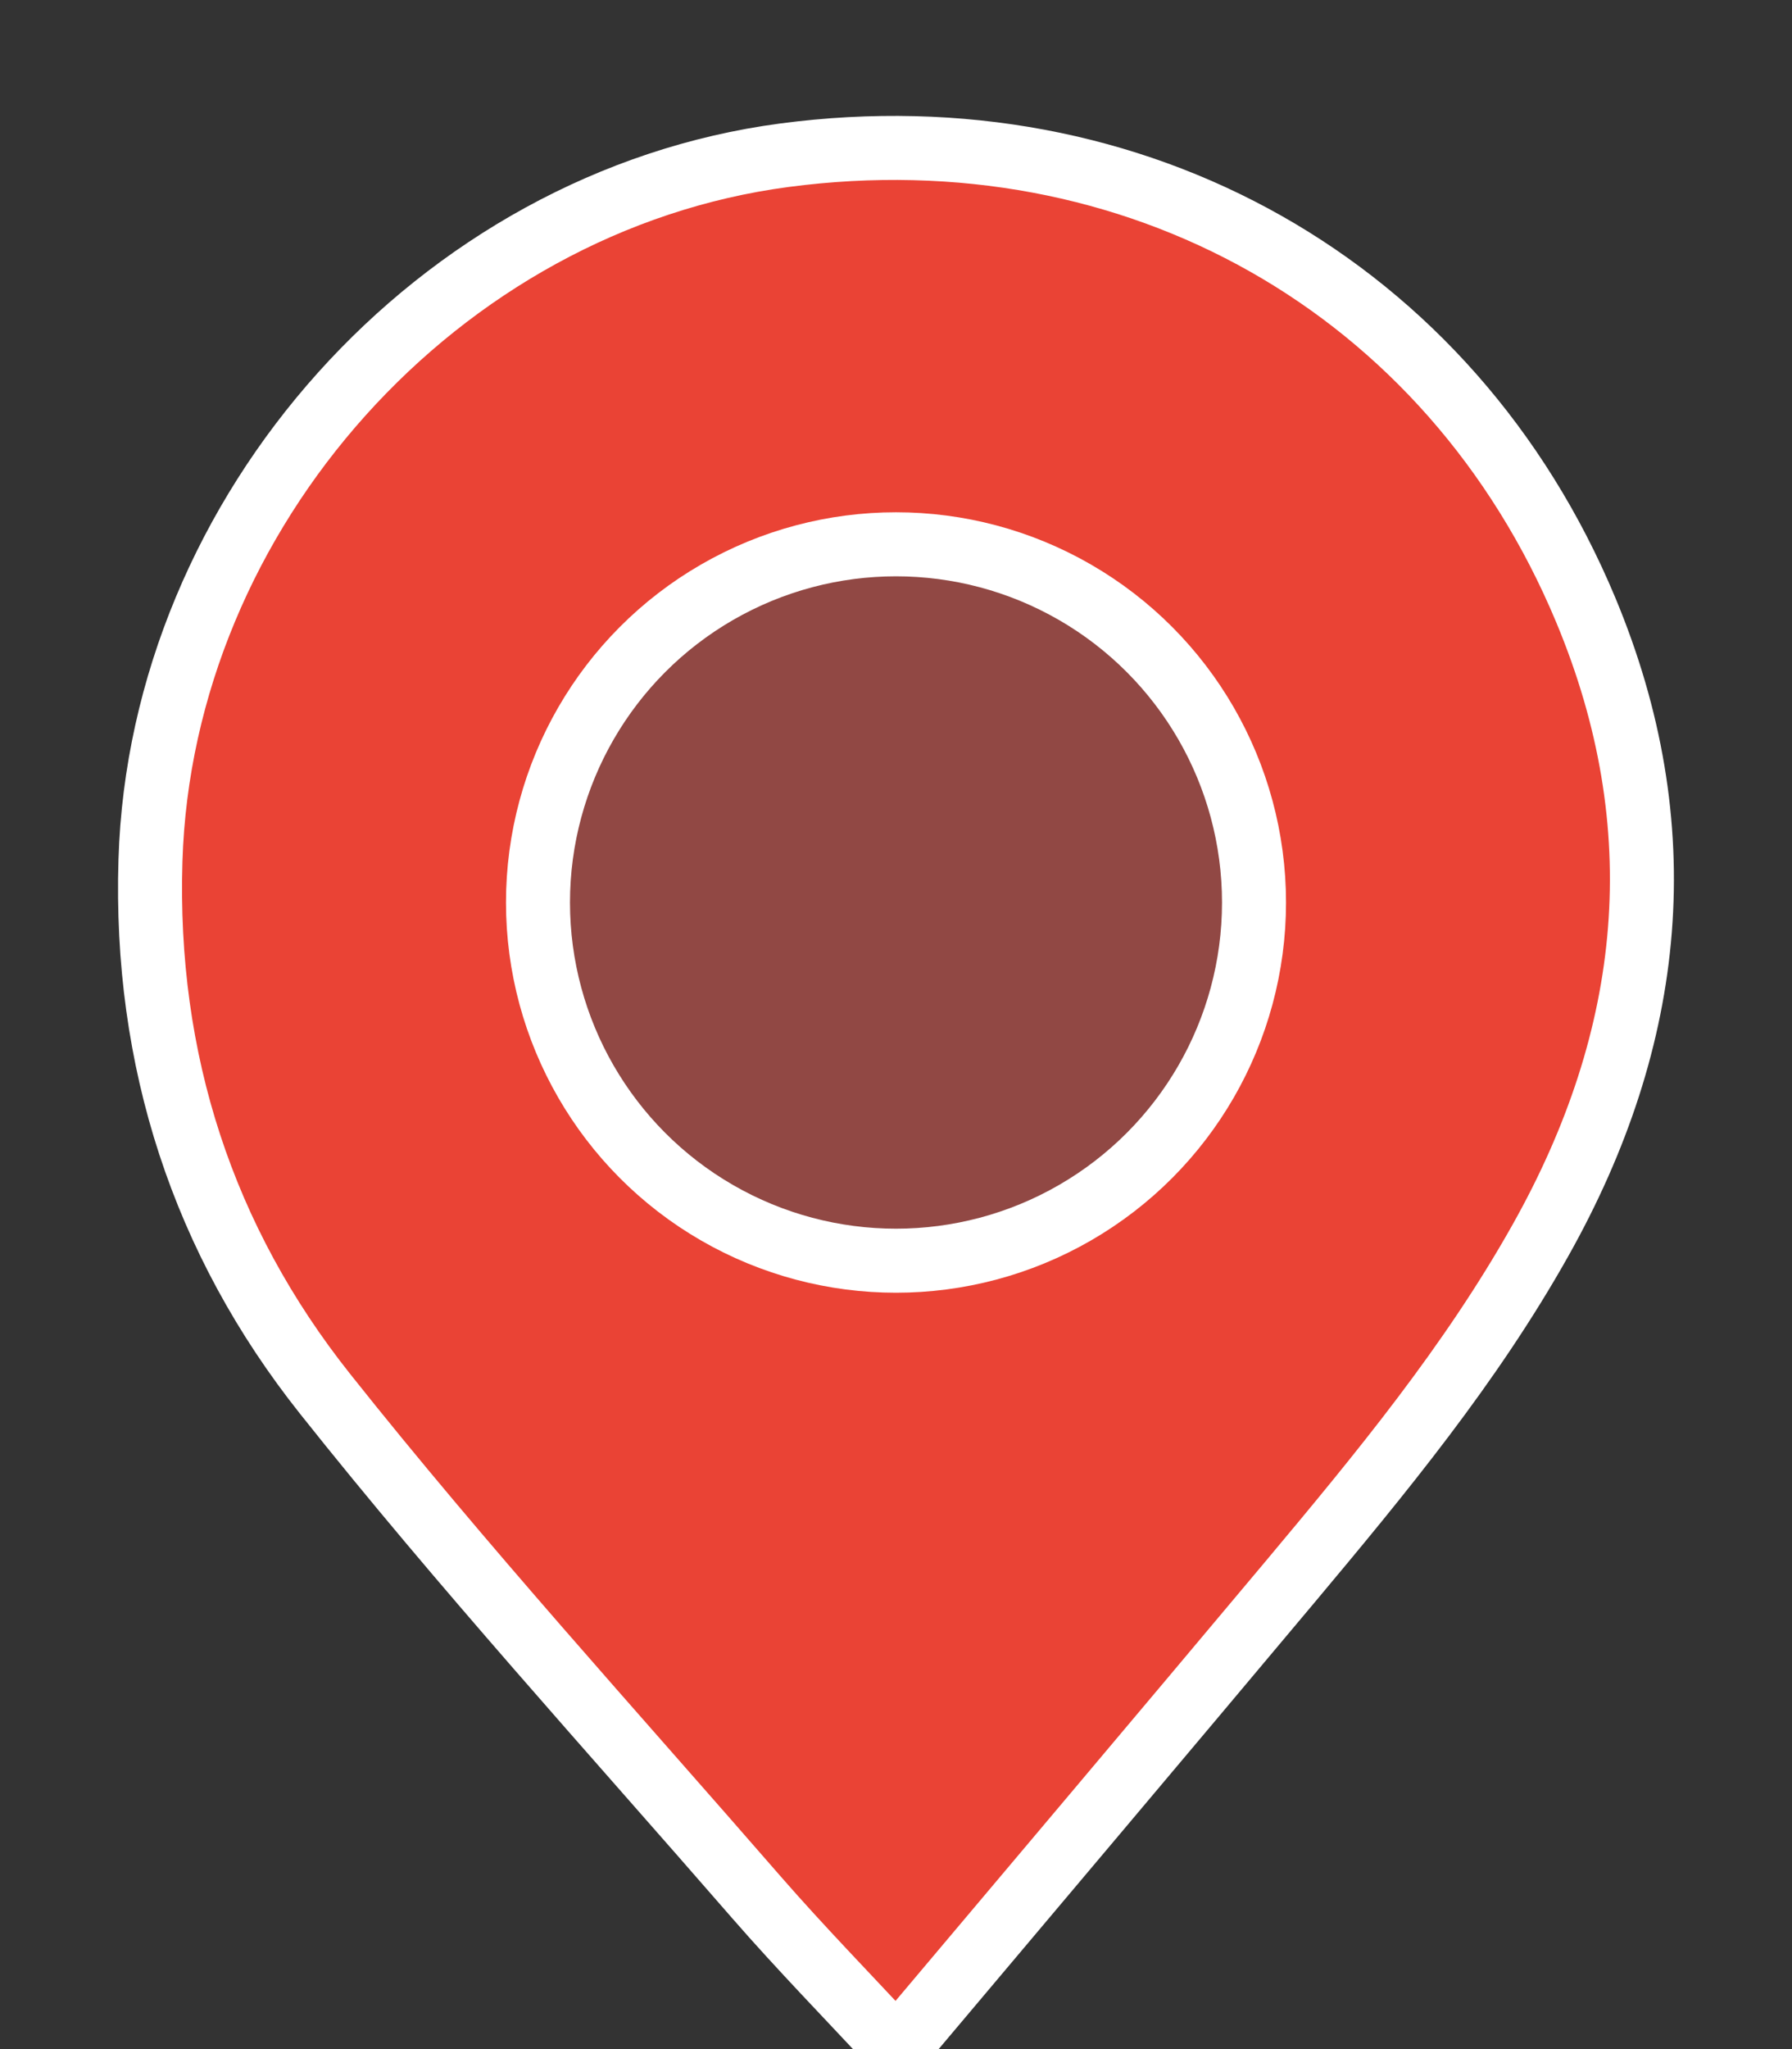 <?xml version="1.0" encoding="utf-8"?>
<!-- Generator: Adobe Illustrator 15.0.0, SVG Export Plug-In . SVG Version: 6.00 Build 0)  -->
<!DOCTYPE svg PUBLIC "-//W3C//DTD SVG 1.1//EN" "http://www.w3.org/Graphics/SVG/1.1/DTD/svg11.dtd">
<svg version="1.1" id="Livello_1" xmlns="http://www.w3.org/2000/svg" xmlns:xlink="http://www.w3.org/1999/xlink" x="0px" y="0px"
	 width="28px" height="32px" viewBox="0 0 28 32" enable-background="new 0 0 28 32" xml:space="preserve">
<rect x="0" y="0" width="28" height="32" fill="#333333" stroke="none"/>
<path fill="#EA4335" stroke="#FFFFFF" stroke-miterlimit="10" d="M24.775,9.52c-2.113-5.052-7.039-7.82-12.518-7.096
	C6.85,3.139,2.518,7.988,2.351,13.435c-0.096,3.124,0.821,5.933,2.729,8.333c2.146,2.701,4.479,5.262,6.744,7.867
	c0.686,0.787,1.419,1.537,2.188,2.365c2.092-2.482,4.125-4.887,6.146-7.297c1.418-1.693,2.822-3.393,3.91-5.33
	C25.857,16.193,26.191,12.906,24.775,9.52z"/>
<circle fill="#914844" stroke="#FFFFFF" stroke-miterlimit="10" cx="14" cy="14.094" r="5.594"/>
</svg>
